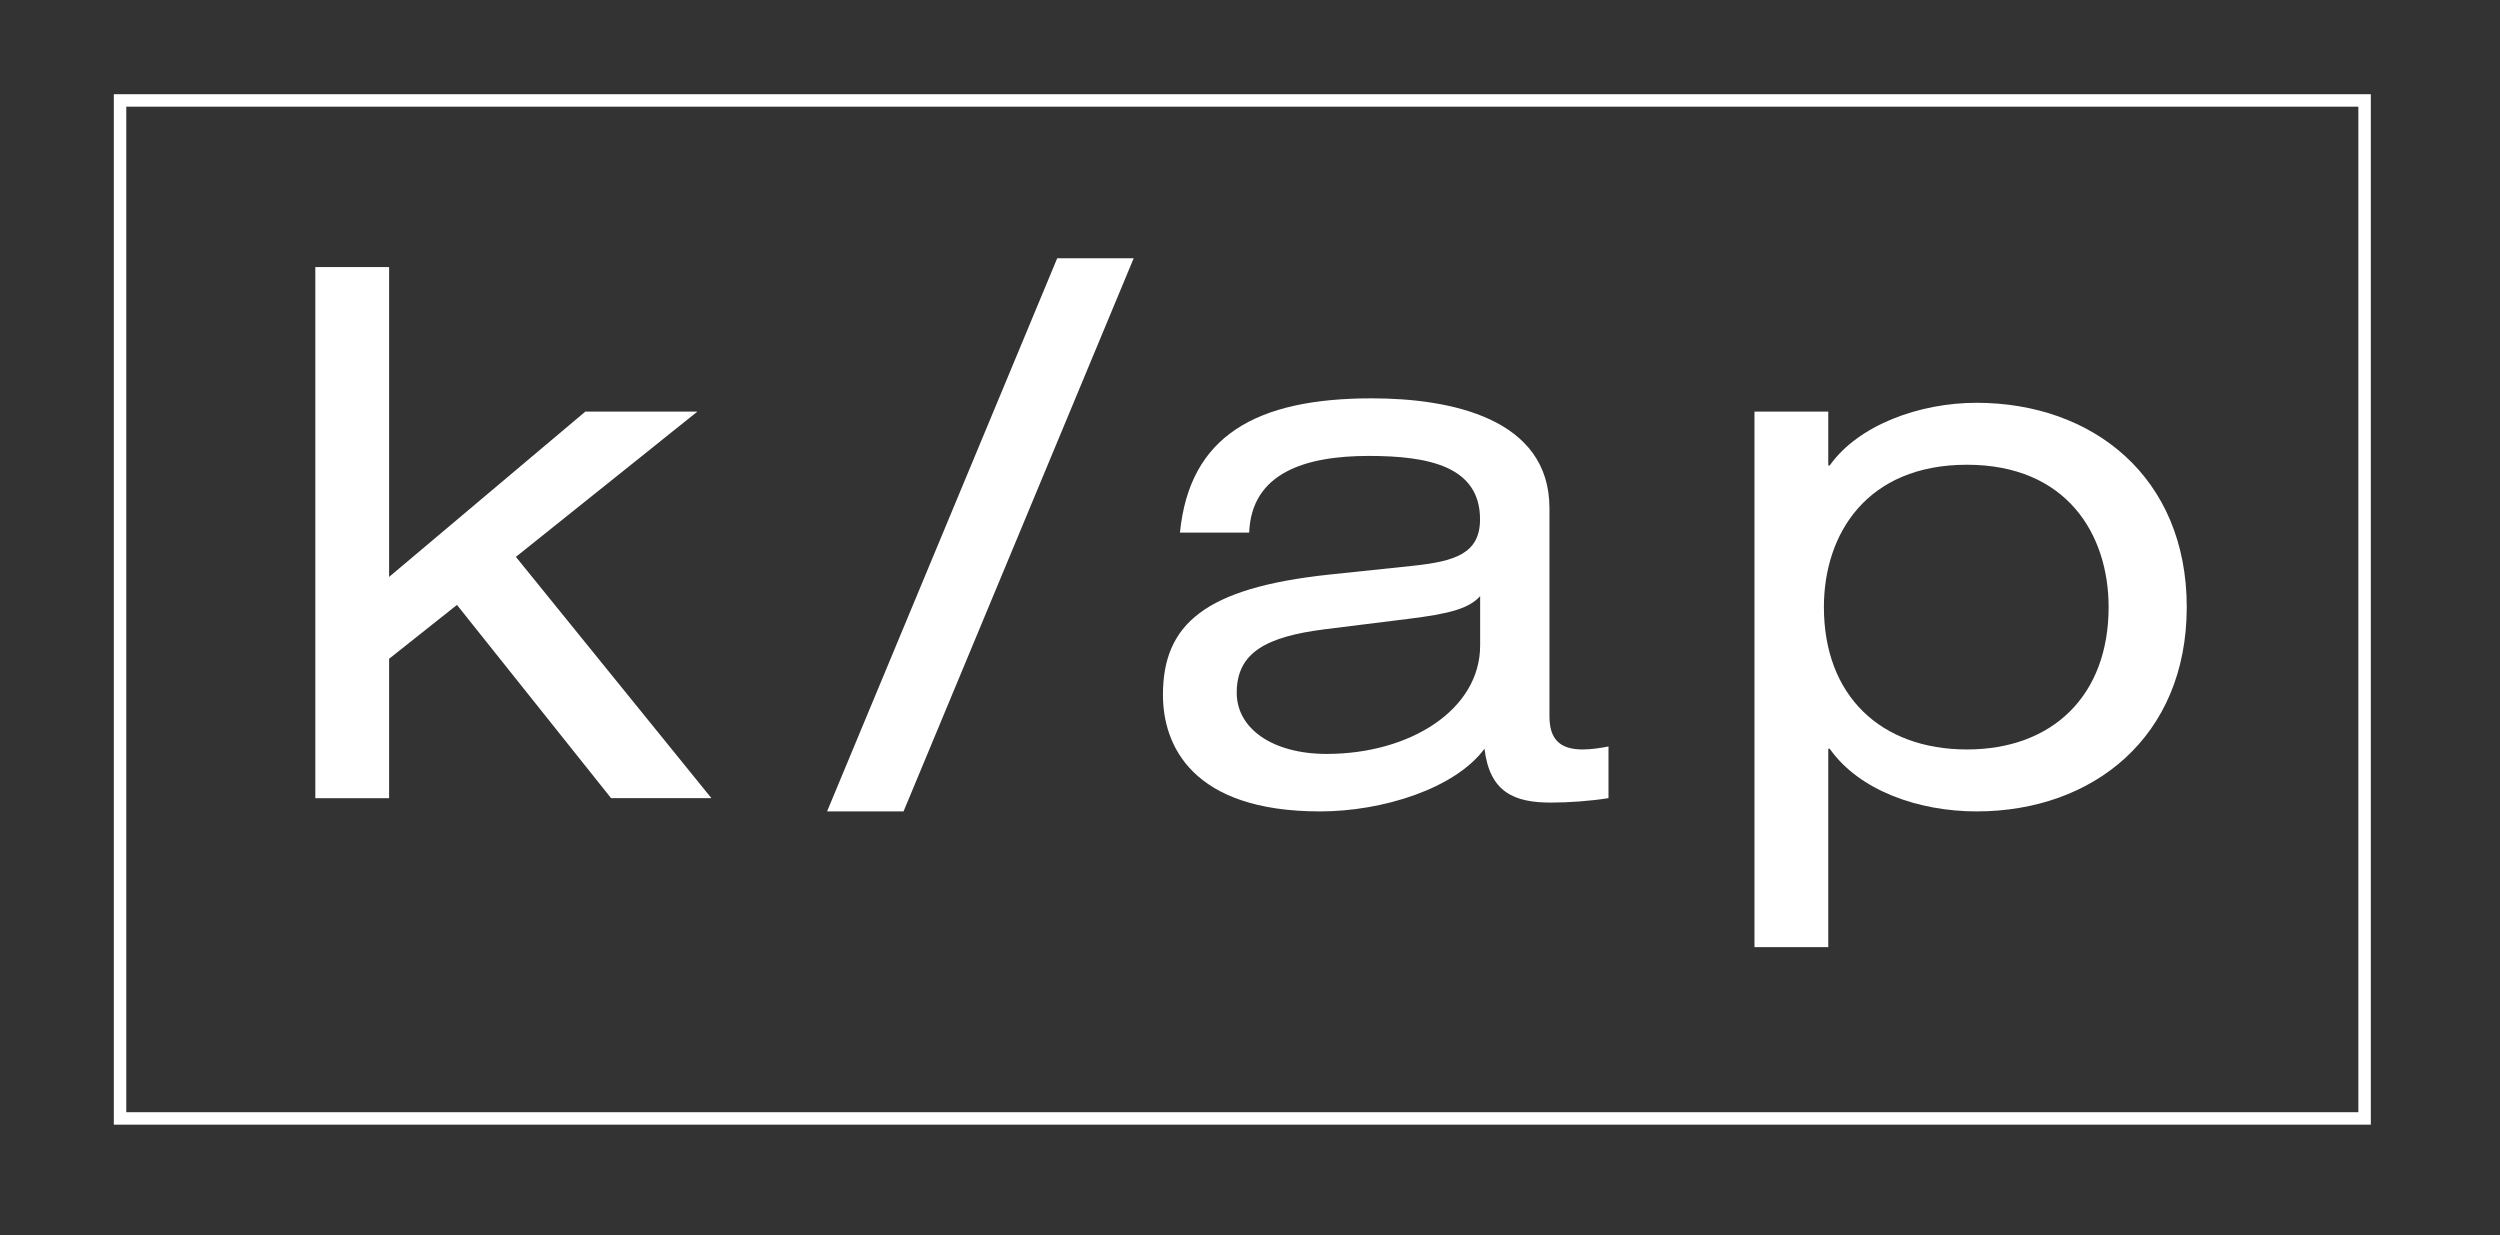 <?xml version="1.0" encoding="UTF-8"?> <!-- Generator: Adobe Illustrator 24.3.0, SVG Export Plug-In . SVG Version: 6.00 Build 0) --> <svg xmlns="http://www.w3.org/2000/svg" xmlns:xlink="http://www.w3.org/1999/xlink" version="1.1" id="Laag_1" x="0px" y="0px" viewBox="0 0 2409.4 1190.6" style="enable-background:new 0 0 2409.4 1190.6;" xml:space="preserve"><rect x="0" y="0" width="2409.4" height="1190.6" fill="#333333" stroke="none"/> <style type="text/css"> .st0{fill:#FFFFFF;} .st1{fill:none;stroke:#FFFFFF;stroke-width:12;stroke-miterlimit:10;} </style> <path class="st0" d="M564.1,396.7h108l-174.9,140l188.4,232.5h-96.7L440.4,583L375,634.9v134.4h-71.1V257.4H375V556L564.1,396.7z"></path> <path class="st0" d="M1018.9,248.9h73.7L870.8,782h-73.7L1018.9,248.9z"></path> <path class="st0" d="M1137.2,513.3c9.2-93.1,73.2-129.4,184.8-129.4c76.1,0,171.3,19.2,171.3,105.9v200.5c0,22,9.9,32,32,32 c7.8,0,17.8-1.4,24.9-2.9v49.8c-17.1,2.8-38.4,4.3-55.5,4.3c-35.5,0-59-10-64-51.9c-28.4,38.4-98.1,60.4-158.5,60.4 c-123.7,0-151.4-64-151.4-112.3c0-68.2,40.5-103.1,159.9-115.9l81-8.5c39.8-4.3,64.7-11.4,64.7-44.8c0-51.2-49.8-61.1-107.3-61.1 c-61.1,0-113,16.3-115.2,73.9L1137.2,513.3L1137.2,513.3z M1426.5,574.5c-10.7,12.1-29.9,17.1-69.7,22l-80.3,10 c-55.5,7.1-84.6,22-84.6,61.1c0,34.8,34.8,59,86.7,59c80.3,0,147.9-42.6,147.9-104.5V574.5L1426.5,574.5z"></path> <path class="st0" d="M1690.9,396.7h71.1v51.9h1.4c27.7-39.1,86.7-60.4,141.5-60.4c112.3,0,202.6,71.8,202.6,196.9 S2017.2,782,1904.9,782c-55.5,0-113-19.9-141.5-60.4h-1.4v191.2h-71.1V396.7L1690.9,396.7z M1895.7,447.9 c-96.7,0-137.9,66.8-137.9,137.2c0,85.3,54.7,137.2,137.9,137.2c82.4,0,136.5-51.9,136.5-137.2 C2032.2,514.7,1991.6,447.9,1895.7,447.9z"></path> <rect x="115.7" y="96.8" class="st1" width="2163.2" height="981.1"></rect> </svg> 